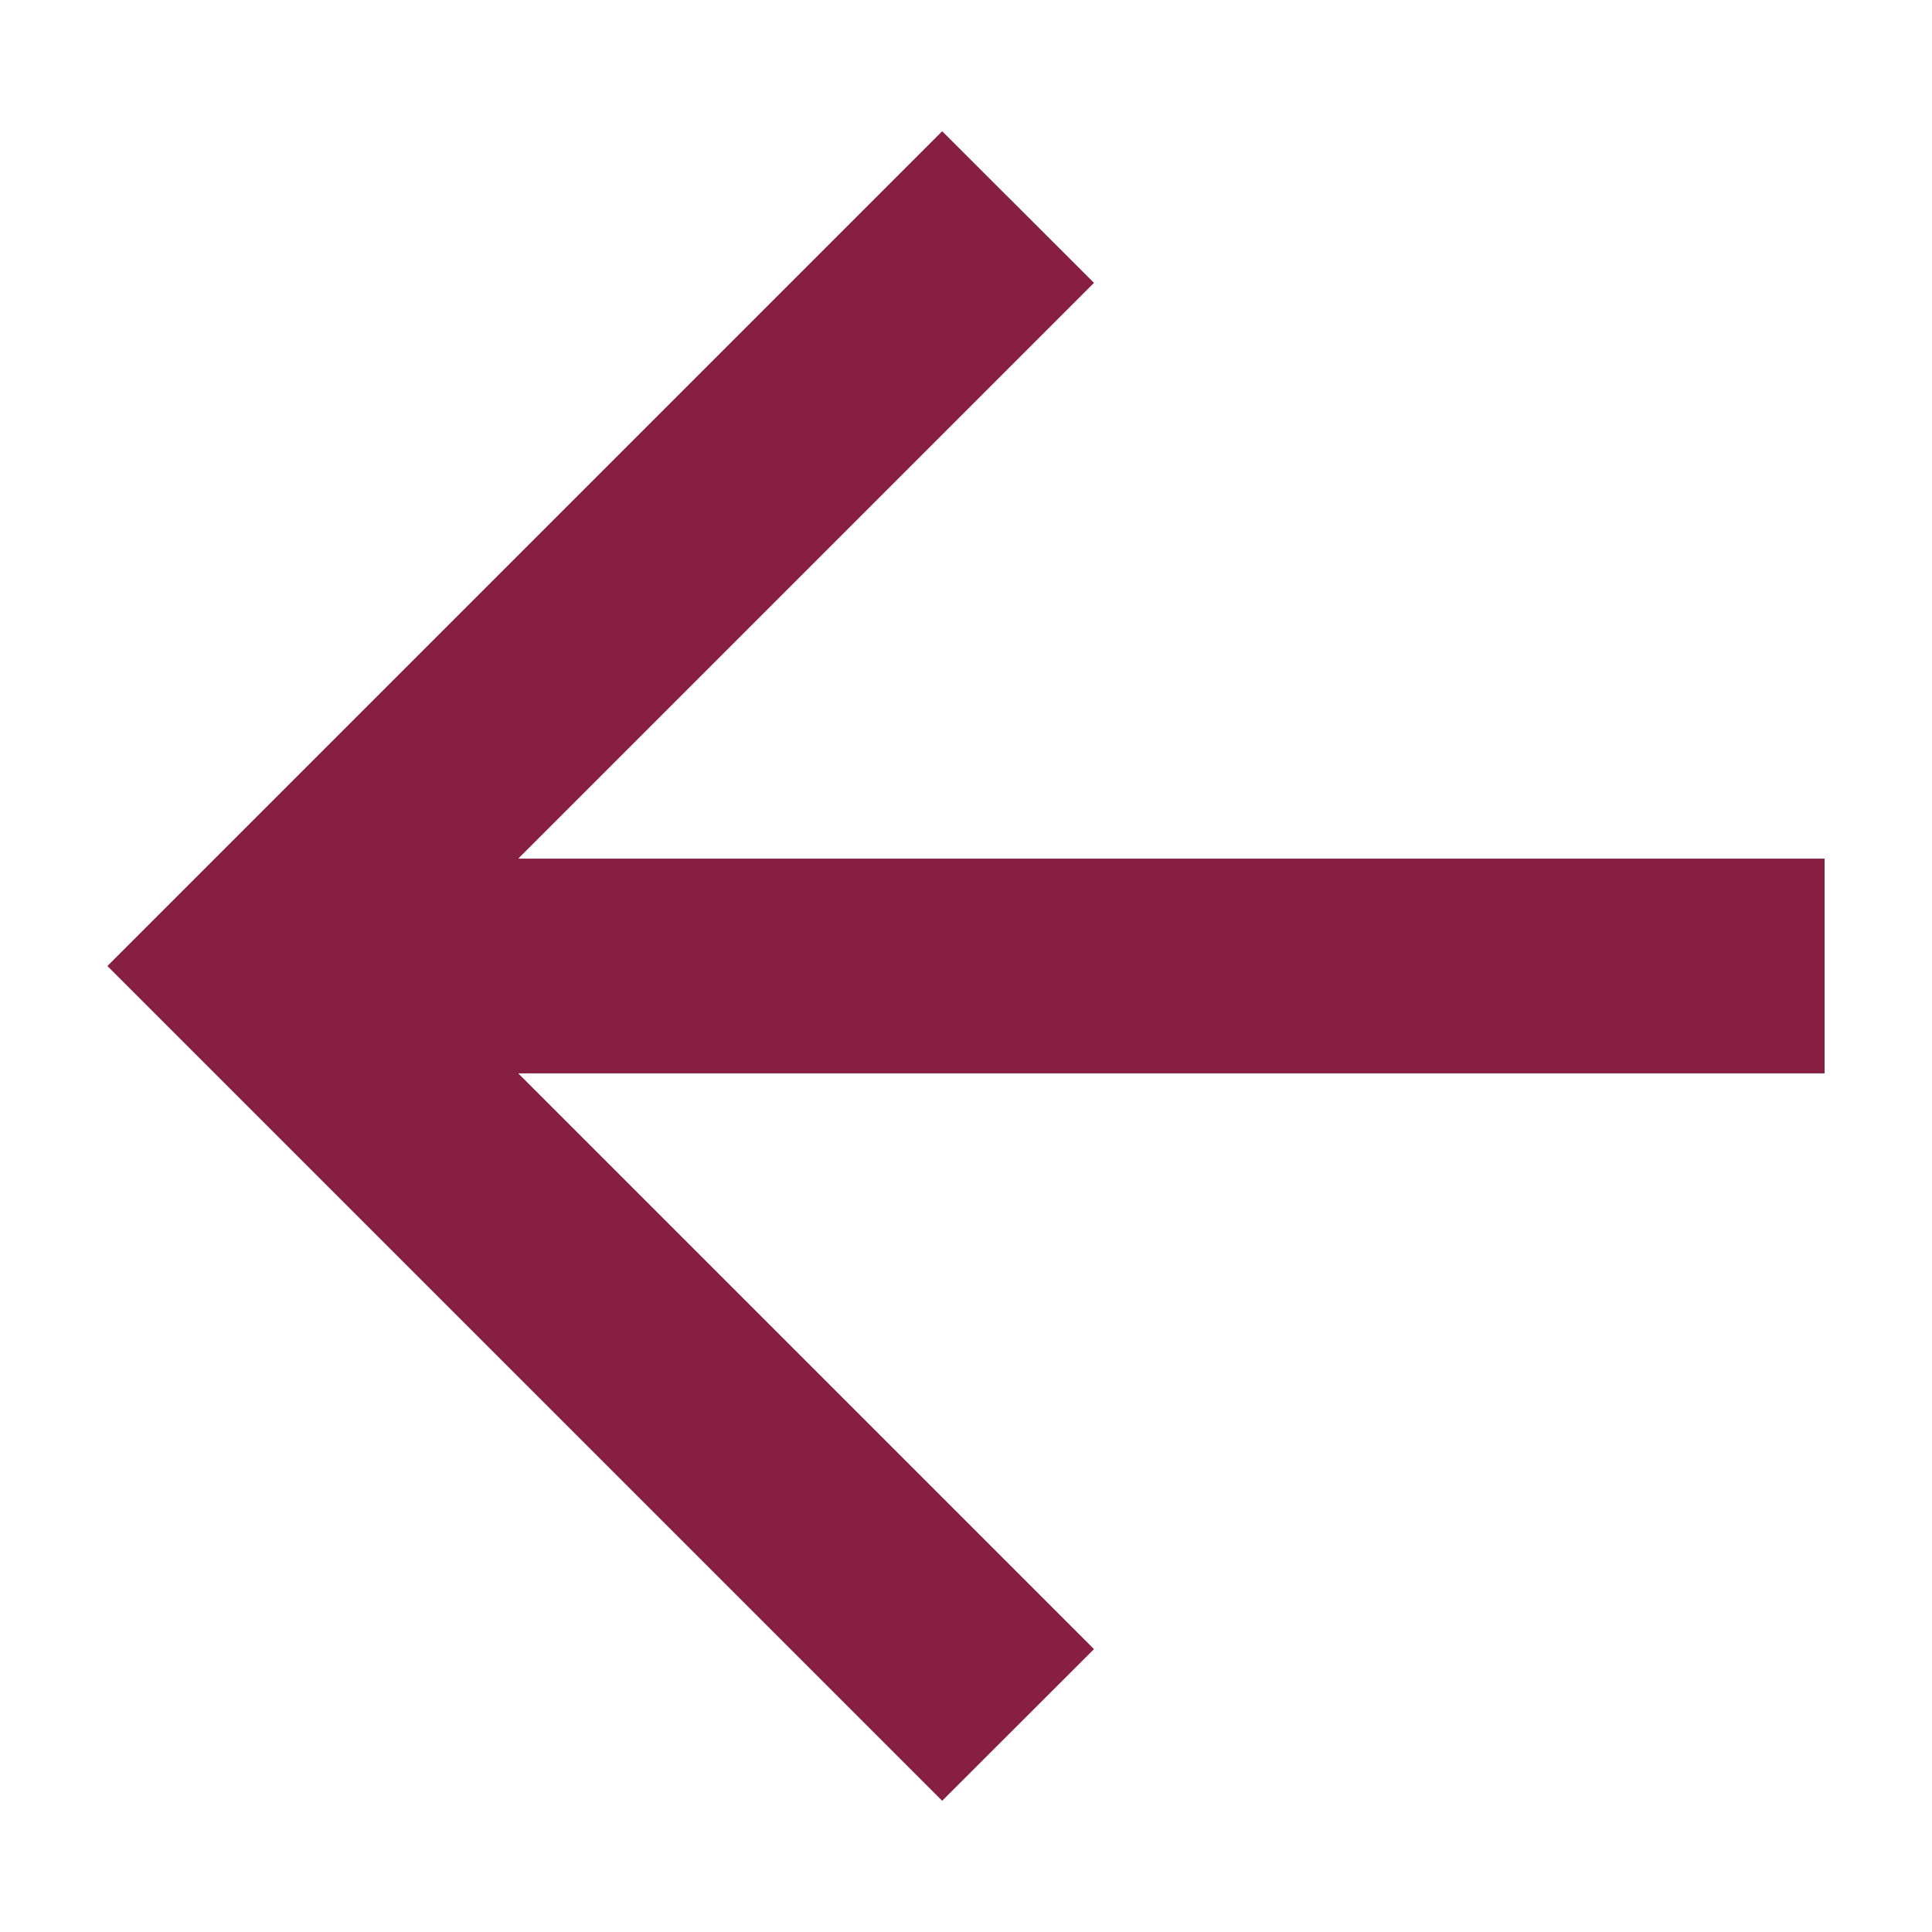 <svg width="12" height="12" viewBox="0 0 12 12" fill="none" xmlns="http://www.w3.org/2000/svg">
<path d="M3.219 5.333H11.333V6.667H3.219L6.795 10.243L5.852 11.185L0.667 6L5.852 0.815L6.795 1.757L3.219 5.333Z" fill="#861F41"/>
</svg>
